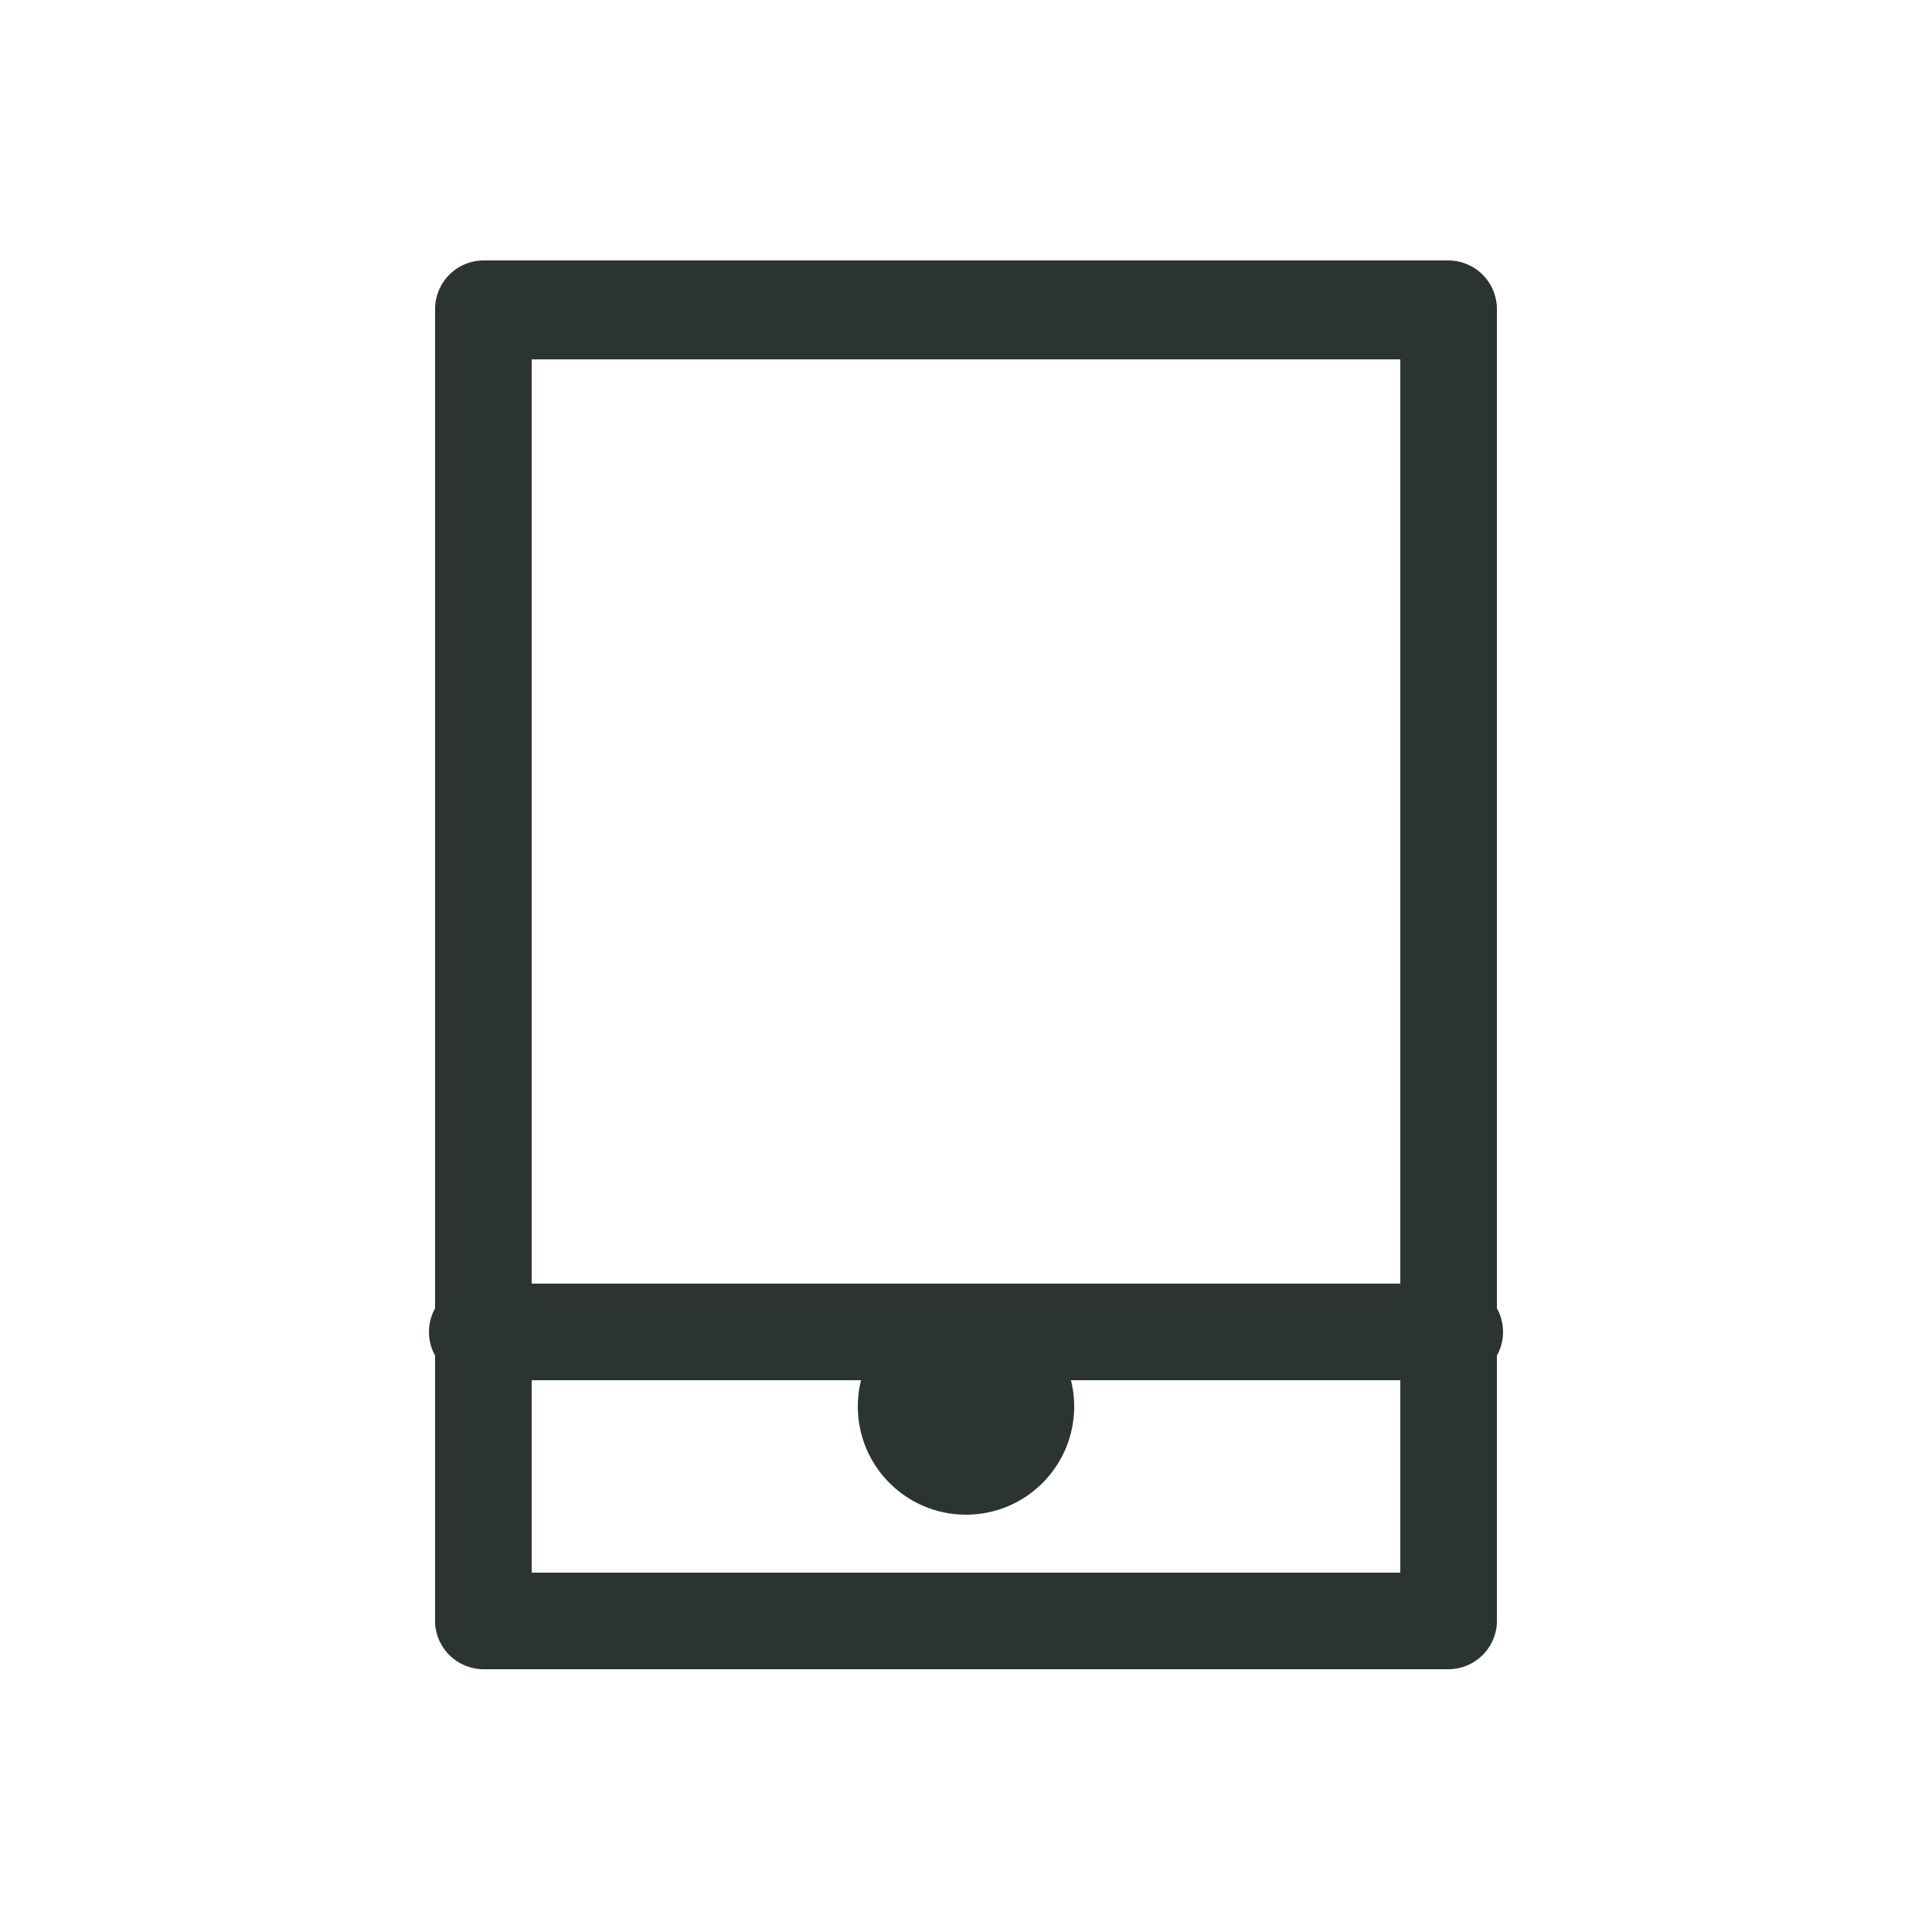 <svg id="Capa_1" data-name="Capa 1" xmlns="http://www.w3.org/2000/svg" viewBox="0 0 25 25"><defs><style>.cls-1{fill:#2c3432;}</style></defs><circle class="cls-1" cx="12.5" cy="18.2" r="1.4"/><path class="cls-1" d="M18.74,21.6H6.26A.63.63,0,0,1,5.63,21V4a.63.63,0,0,1,.63-.63H18.74a.63.63,0,0,1,.63.63V21A.63.63,0,0,1,18.74,21.6ZM6.88,20.35H18.12V4.65H6.88Z"/><path class="cls-1" d="M18.74,17.86H6.26a.63.63,0,1,1,0-1.25H18.74a.63.63,0,1,1,0,1.25Z"/></svg>